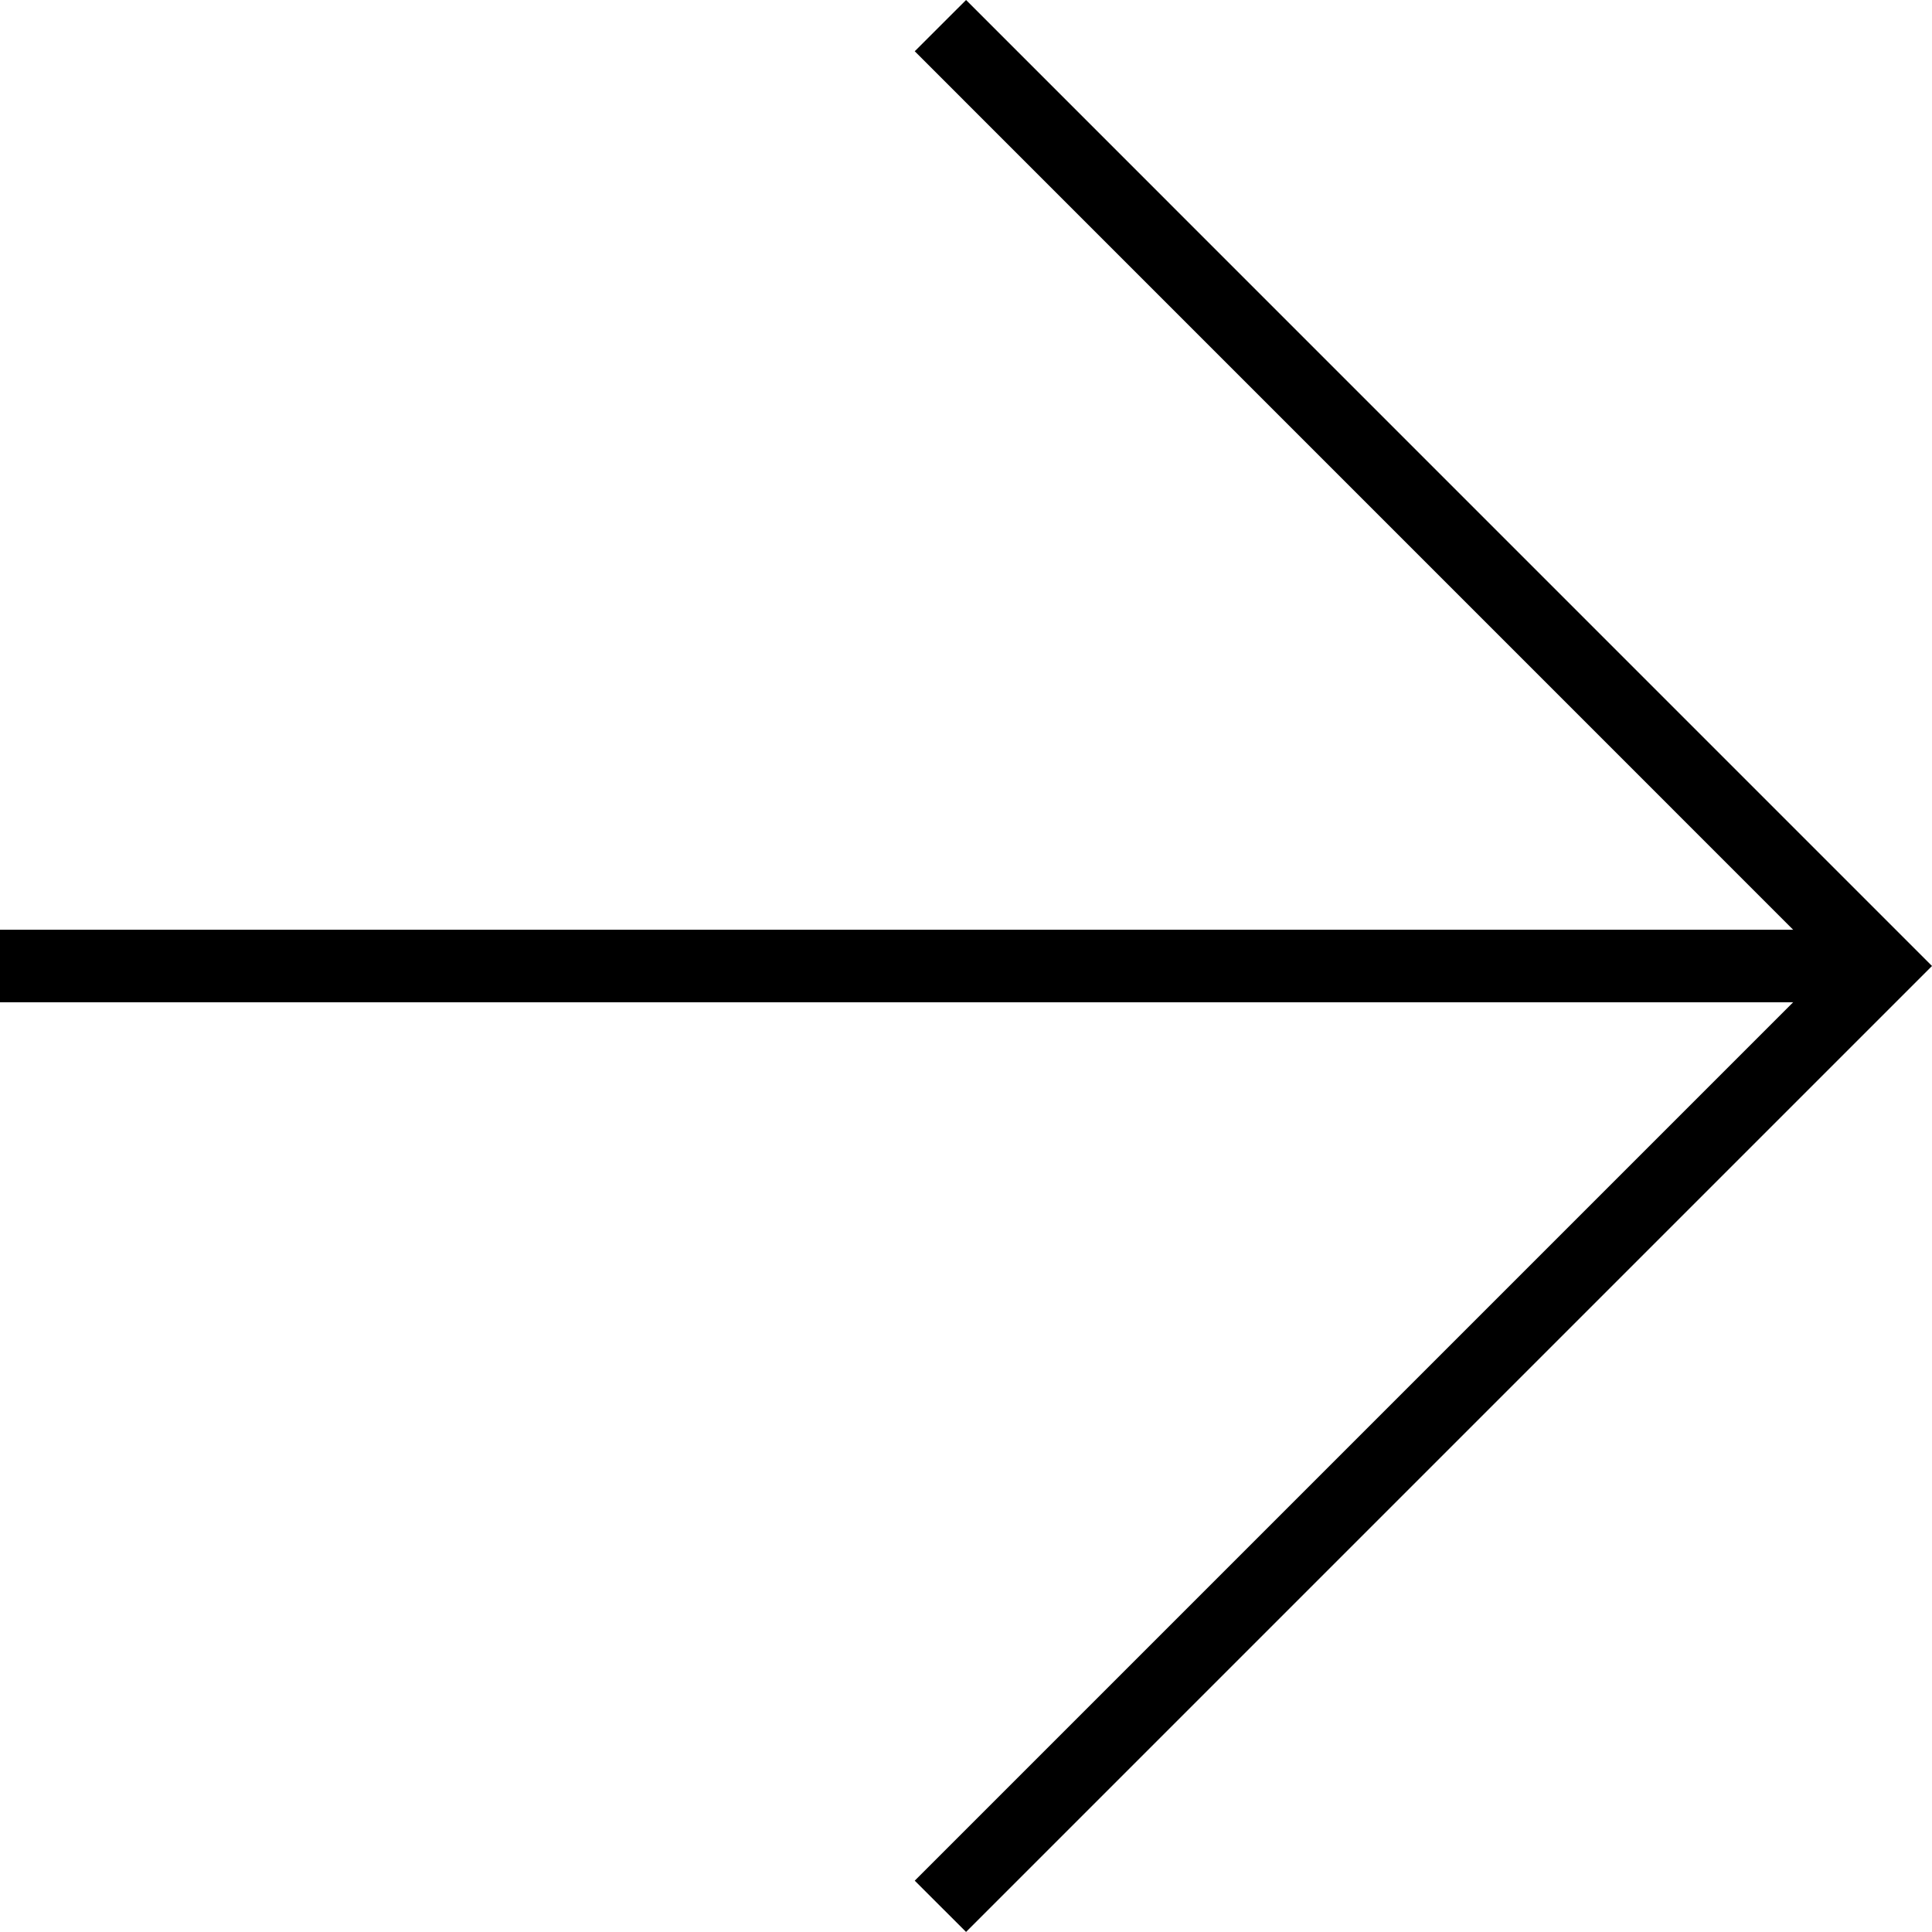 <?xml version="1.0" encoding="utf-8"?>
<svg xmlns="http://www.w3.org/2000/svg" id="Calque_2" data-name="Calque 2" viewBox="0 0 300 299.99">
  <defs>
    <style>
      .cls-1 {
        stroke-width: 0px;
      }
    </style>
  </defs>
  <g id="Calque_1-2" data-name="Calque 1">
    <polygon class="cls-1" points="150.01 299.99 142.04 292.03 284.07 150 142.04 7.96 150.01 0 300 150 150.01 299.99"/>
    <rect class="cls-1" y="144.37" width="292.37" height="11.26"/>
  </g>
</svg>
